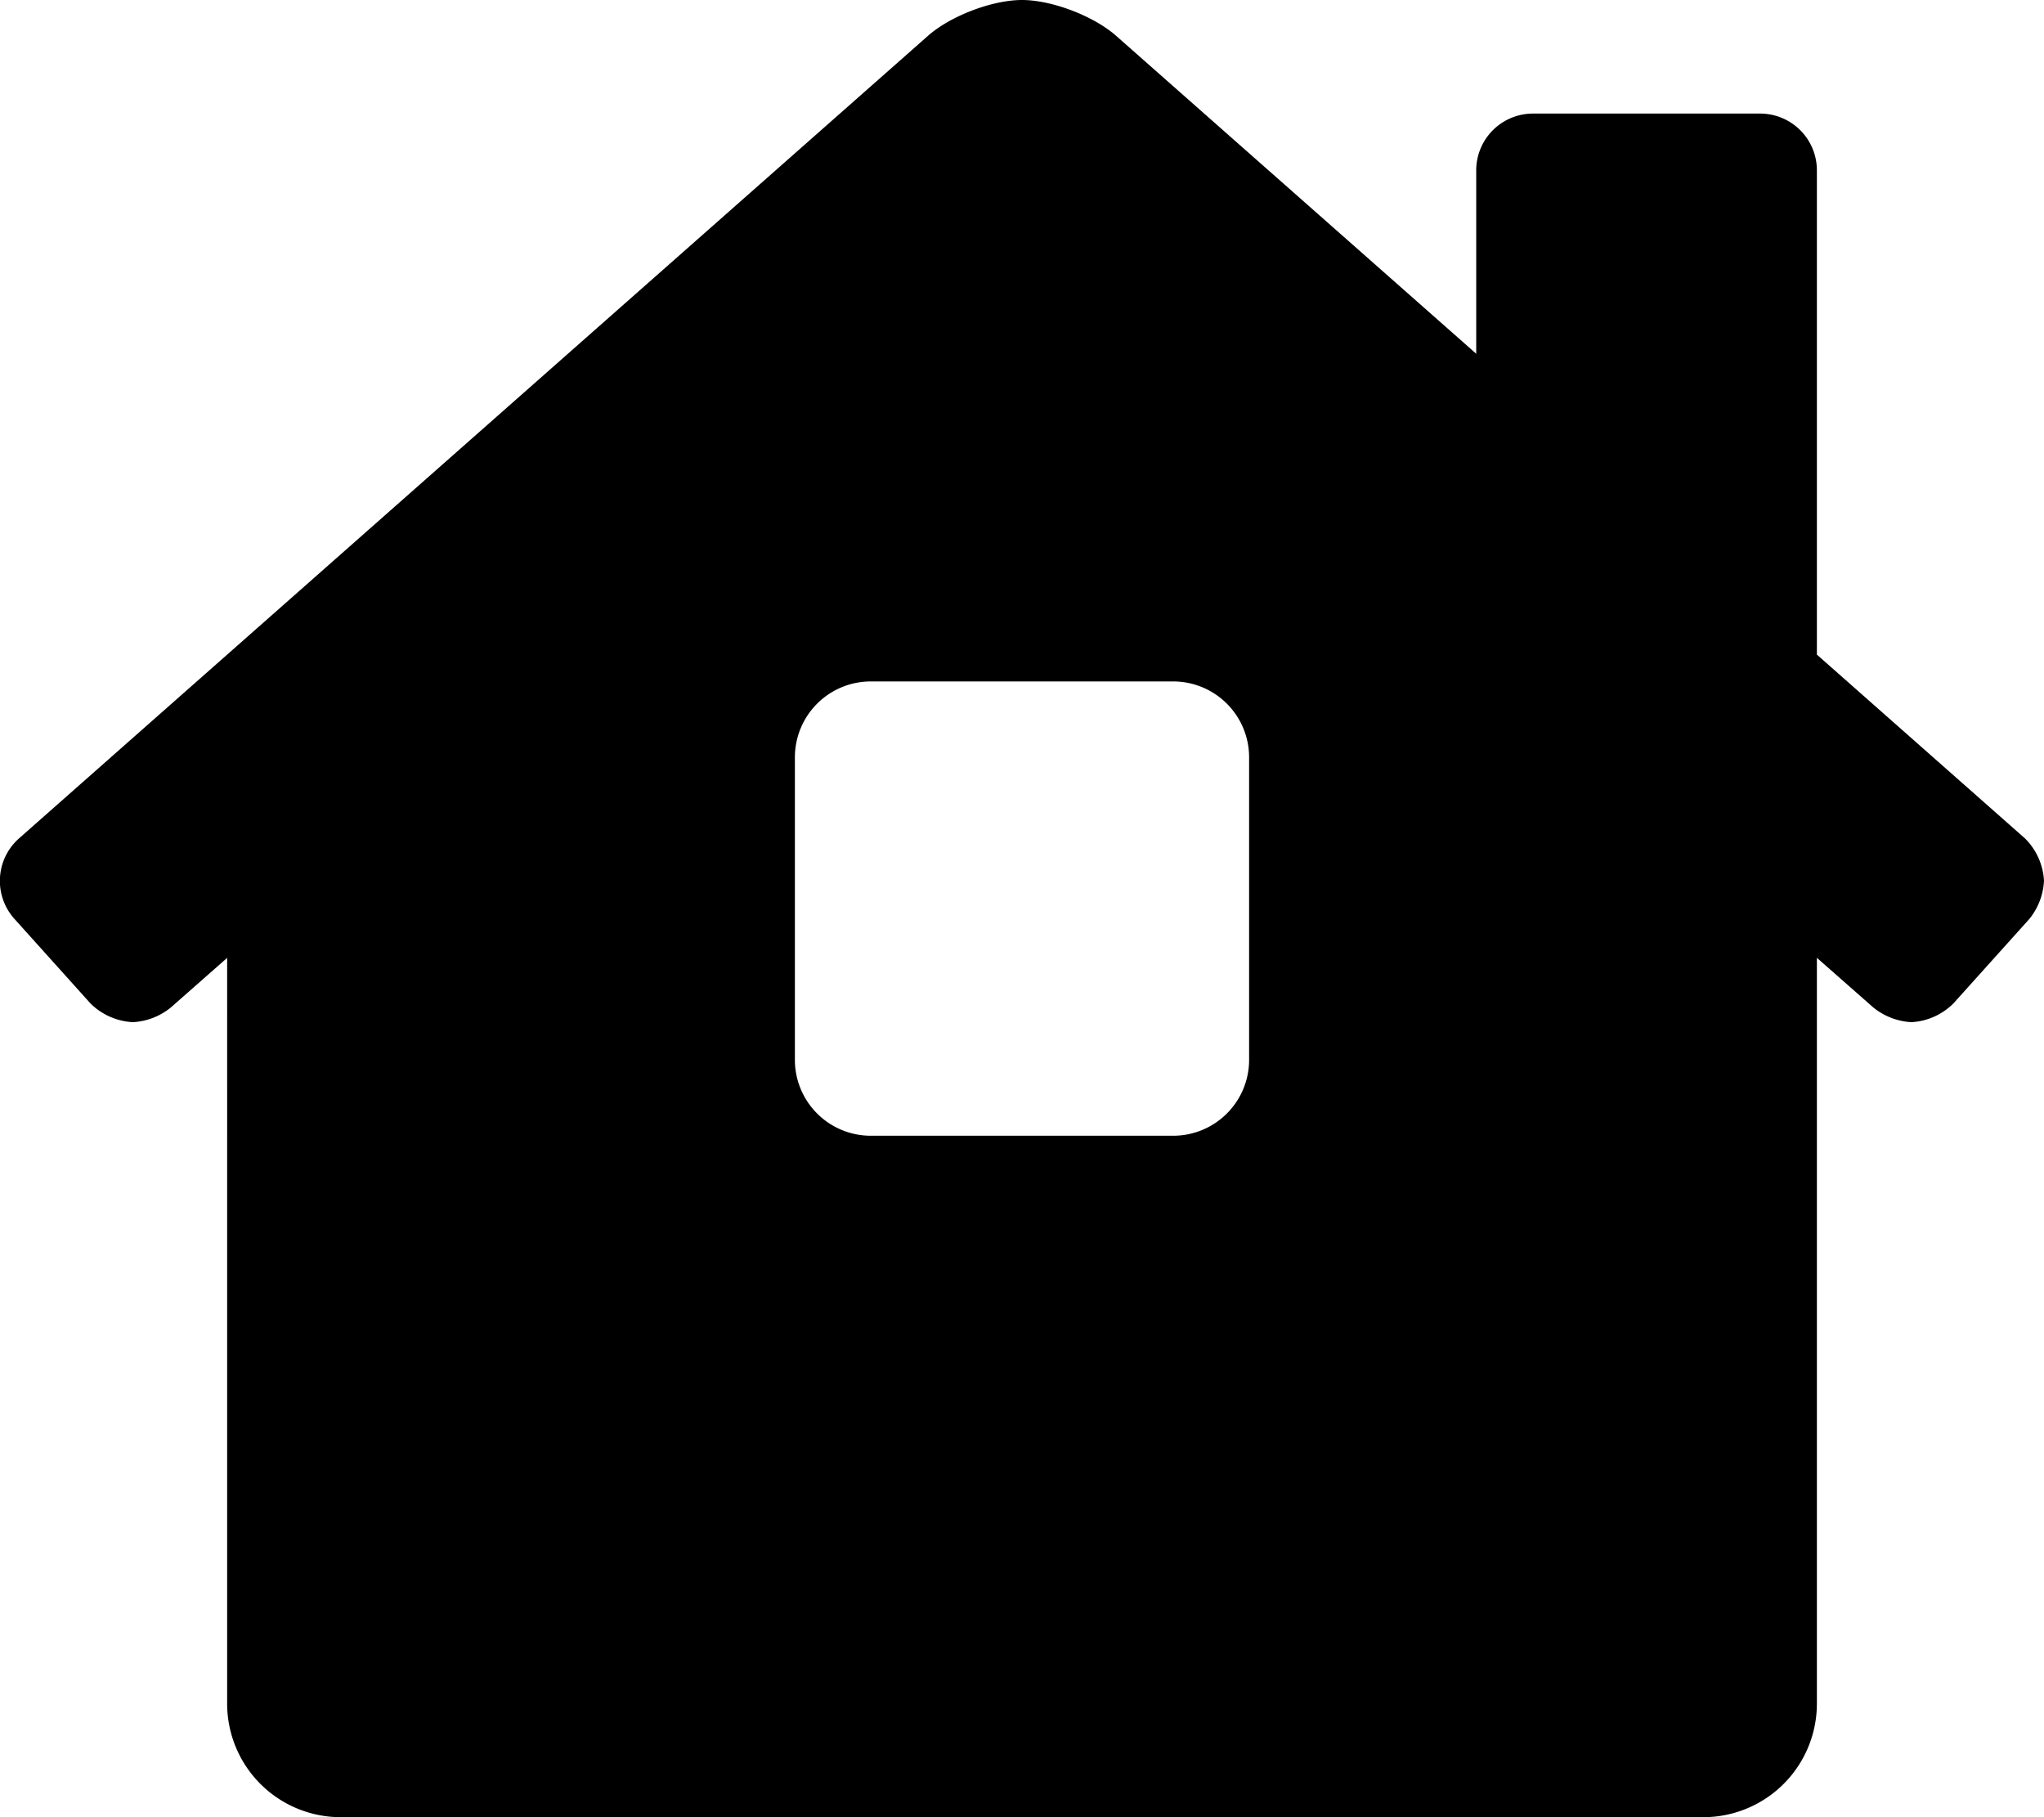 <svg xmlns="http://www.w3.org/2000/svg" viewBox="0 0 576 512"><path d="M570.69,236.27,512,184.44V48a16,16,0,0,0-16-16H432a16,16,0,0,0-16,16V99.67L314.76,10.3C308.48,4.61,296.51,0,288,0s-20.45,4.61-26.73,10.3l-256,226a16,16,0,0,0-1.2,22.6l21.4,23.8A18.31,18.31,0,0,0,37.42,288a18.51,18.51,0,0,0,10.69-4.11l15.9-14V480a32,32,0,0,0,32,32H480a32,32,0,0,0,32-32V269.87l15.91,14A18.62,18.62,0,0,0,538.63,288a18.12,18.12,0,0,0,11.87-5.31l21.41-23.81A18.61,18.61,0,0,0,576,248.18,18.21,18.21,0,0,0,570.69,236.27ZM352,298.66A21.39,21.39,0,0,1,330.64,320h-85.3A21.39,21.39,0,0,1,224,298.66V213.32A21.39,21.39,0,0,1,245.34,192h85.3A21.39,21.39,0,0,1,352,213.32Z"></path></svg>
